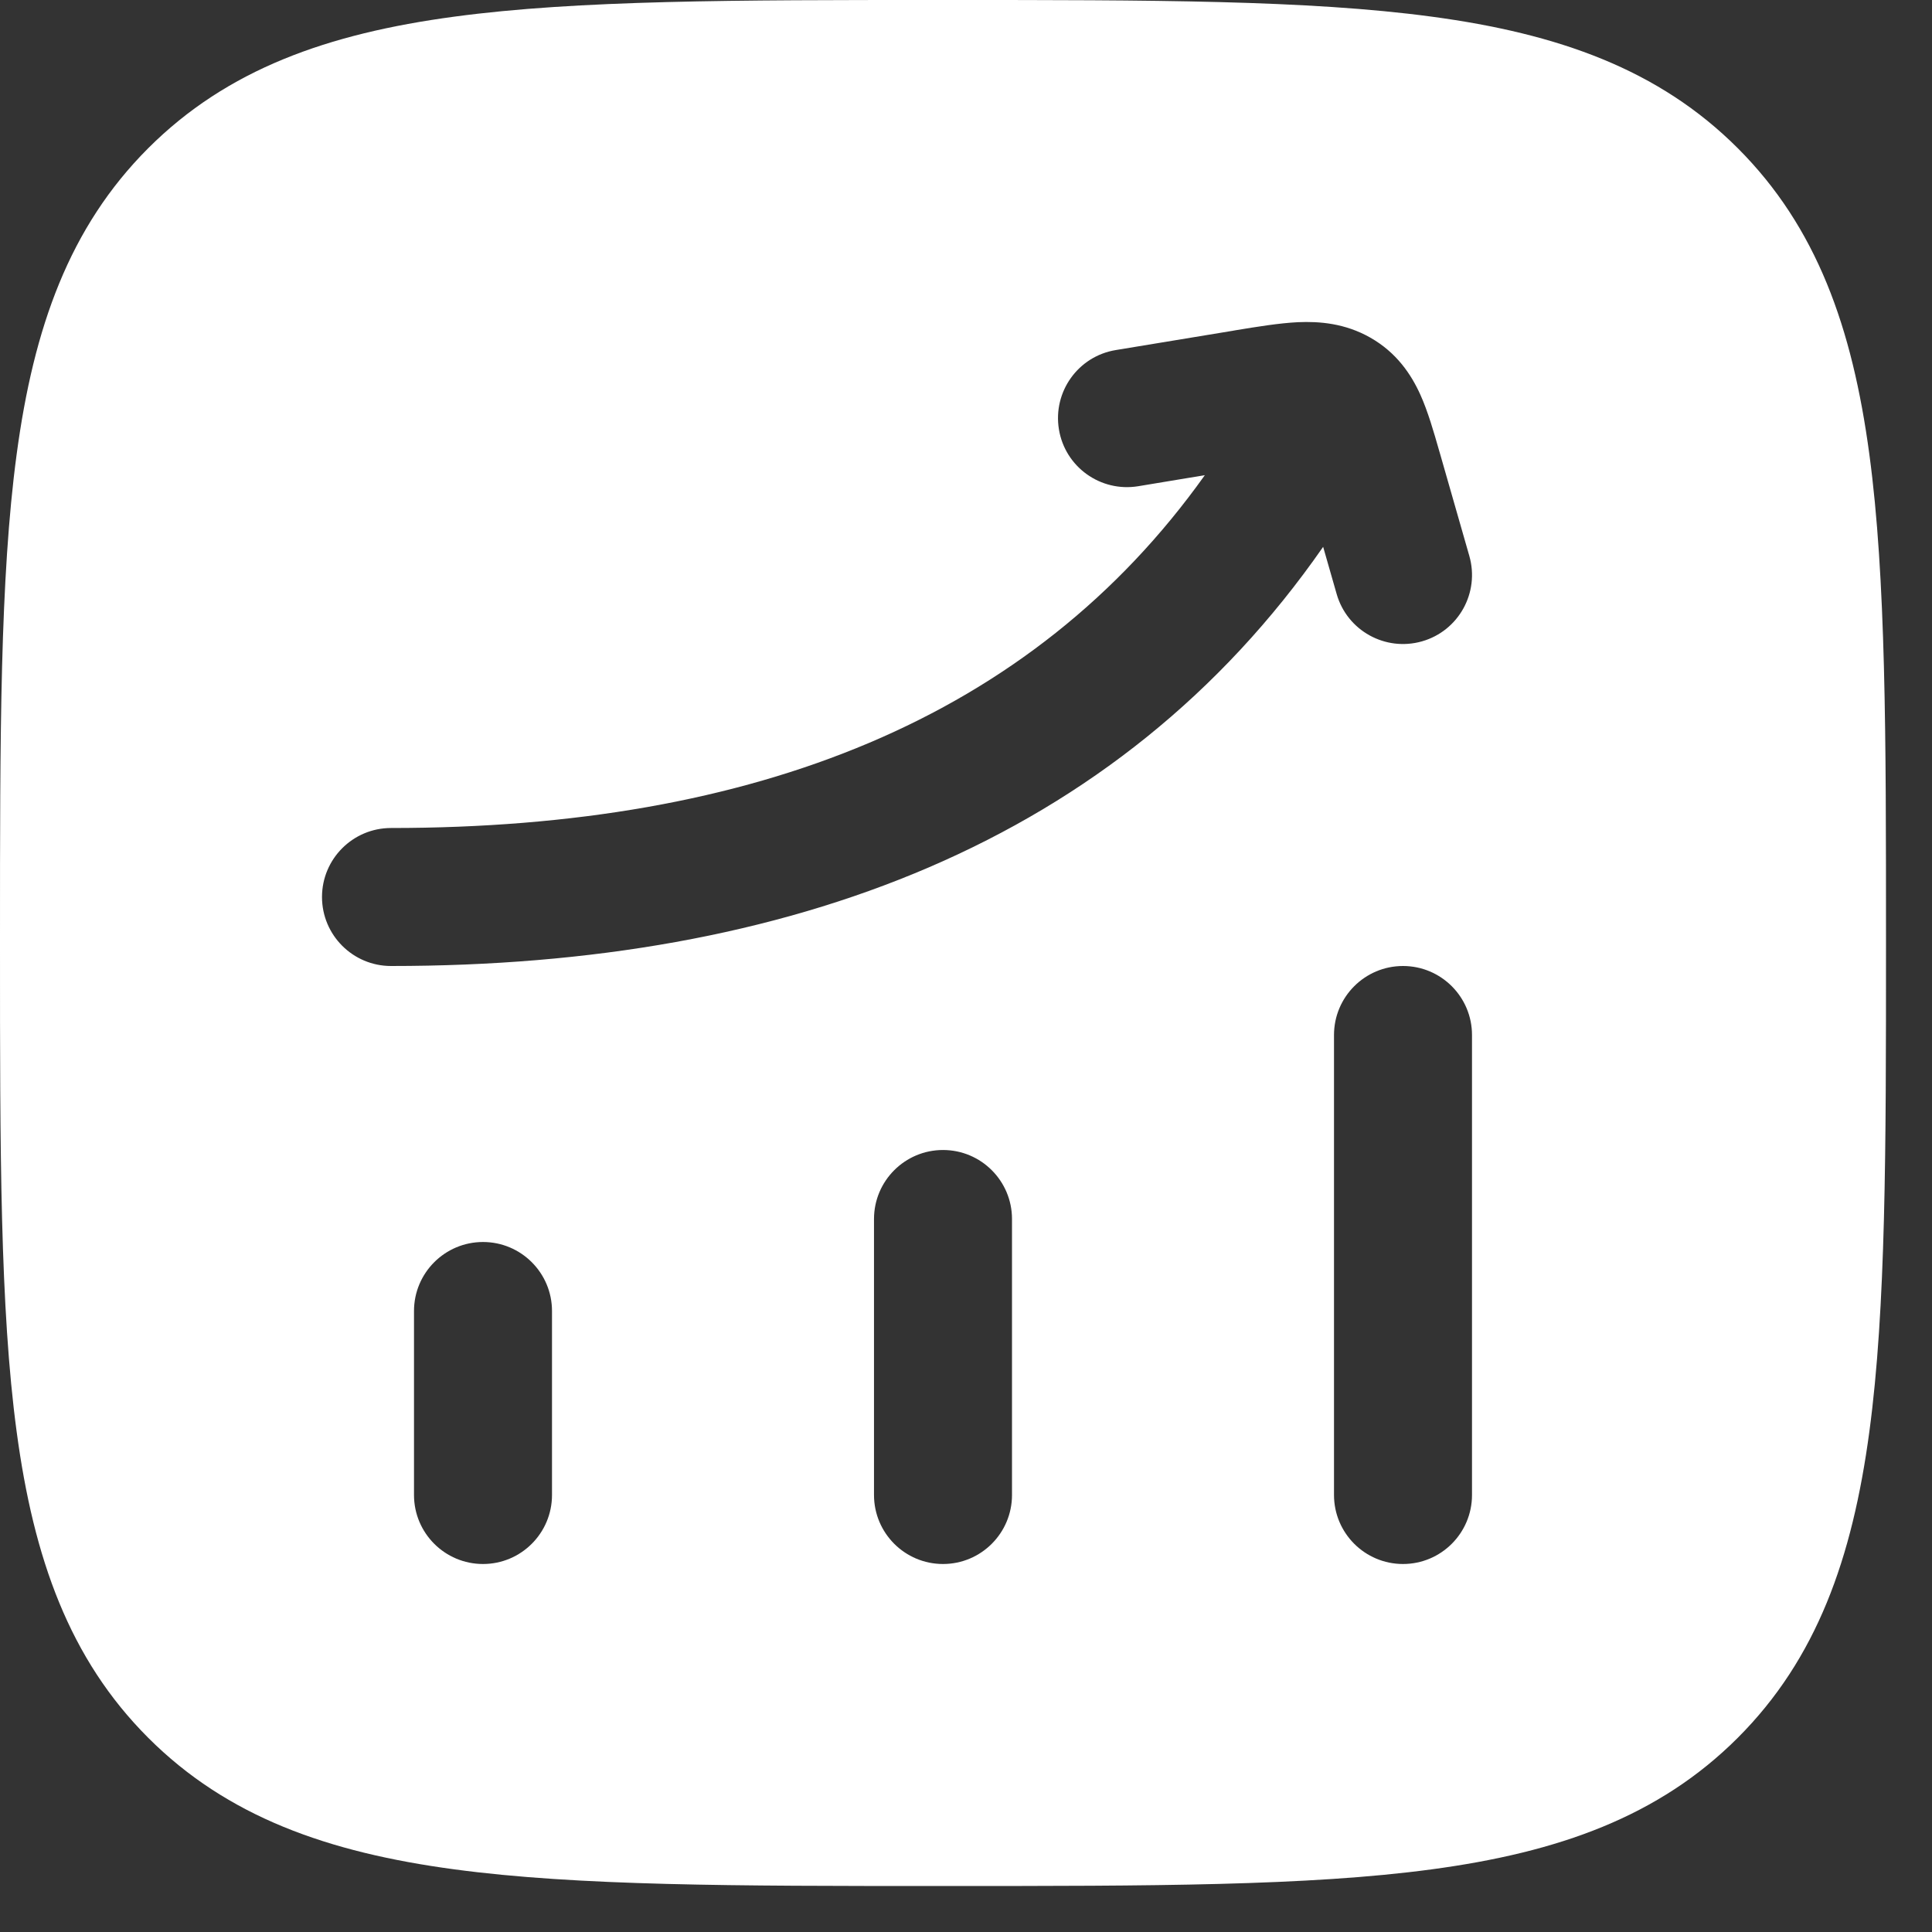 <svg width="21" height="21" viewBox="0 0 21 21" fill="none" xmlns="http://www.w3.org/2000/svg">
<rect x="0" y="0" width="21" height="21" fill="#333333" stroke="none"/>
<path fill-rule="evenodd" clip-rule="evenodd" d="M10.307 0C12.498 -1.33548e-05 14.219 -2.39611e-05 15.562 0.181C16.939 0.366 18.031 0.753 18.889 1.611C19.747 2.469 20.134 3.561 20.319 4.938C20.5 6.281 20.5 8.002 20.5 10.193V10.193V10.307V10.307C20.5 12.498 20.5 14.219 20.319 15.562C20.134 16.939 19.747 18.031 18.889 18.889C18.031 19.747 16.939 20.134 15.562 20.319C14.219 20.5 12.498 20.5 10.307 20.5H10.307H10.193H10.193C8.002 20.5 6.281 20.5 4.938 20.319C3.561 20.134 2.469 19.747 1.611 18.889C0.753 18.031 0.366 16.939 0.181 15.562C-2.39611e-05 14.219 -1.33548e-05 12.498 0 10.307V10.193C-1.33548e-05 8.002 -2.39611e-05 6.281 0.181 4.938C0.366 3.561 0.753 2.469 1.611 1.611C2.469 0.753 3.561 0.366 4.938 0.181C6.281 -2.39611e-05 8.002 -1.33548e-05 10.193 0H10.307ZM5.25 13.5C5.664 13.5 6 13.836 6 14.25V16.25C6 16.664 5.664 17 5.25 17C4.836 17 4.5 16.664 4.5 16.25V14.25C4.5 13.836 4.836 13.5 5.25 13.5ZM11 13.25C11 12.836 10.664 12.5 10.25 12.5C9.836 12.5 9.5 12.836 9.5 13.25V16.25C9.5 16.664 9.836 17 10.25 17C10.664 17 11 16.664 11 16.25V13.25ZM15.25 10.5C15.664 10.5 16 10.836 16 11.25V16.25C16 16.664 15.664 17 15.25 17C14.836 17 14.5 16.664 14.5 16.25V11.25C14.5 10.836 14.836 10.5 15.25 10.5ZM14.109 3.502C14.34 3.492 14.619 3.513 14.895 3.67C15.18 3.832 15.339 4.069 15.439 4.291C15.521 4.473 15.585 4.696 15.643 4.899L15.643 4.899L15.653 4.933L15.971 6.043C16.085 6.442 15.855 6.857 15.457 6.971C15.058 7.085 14.643 6.855 14.529 6.457L14.382 5.944C12.149 9.156 8.572 10.5 4.25 10.5C3.836 10.5 3.5 10.164 3.5 9.75C3.5 9.336 3.836 9 4.25 9C8.203 9 11.213 7.808 13.096 5.165L12.372 5.285C11.963 5.352 11.577 5.076 11.51 4.667C11.443 4.258 11.719 3.872 12.128 3.805L13.396 3.596L13.429 3.59C13.666 3.551 13.905 3.512 14.109 3.502Z" fill="white"/>
</svg>
